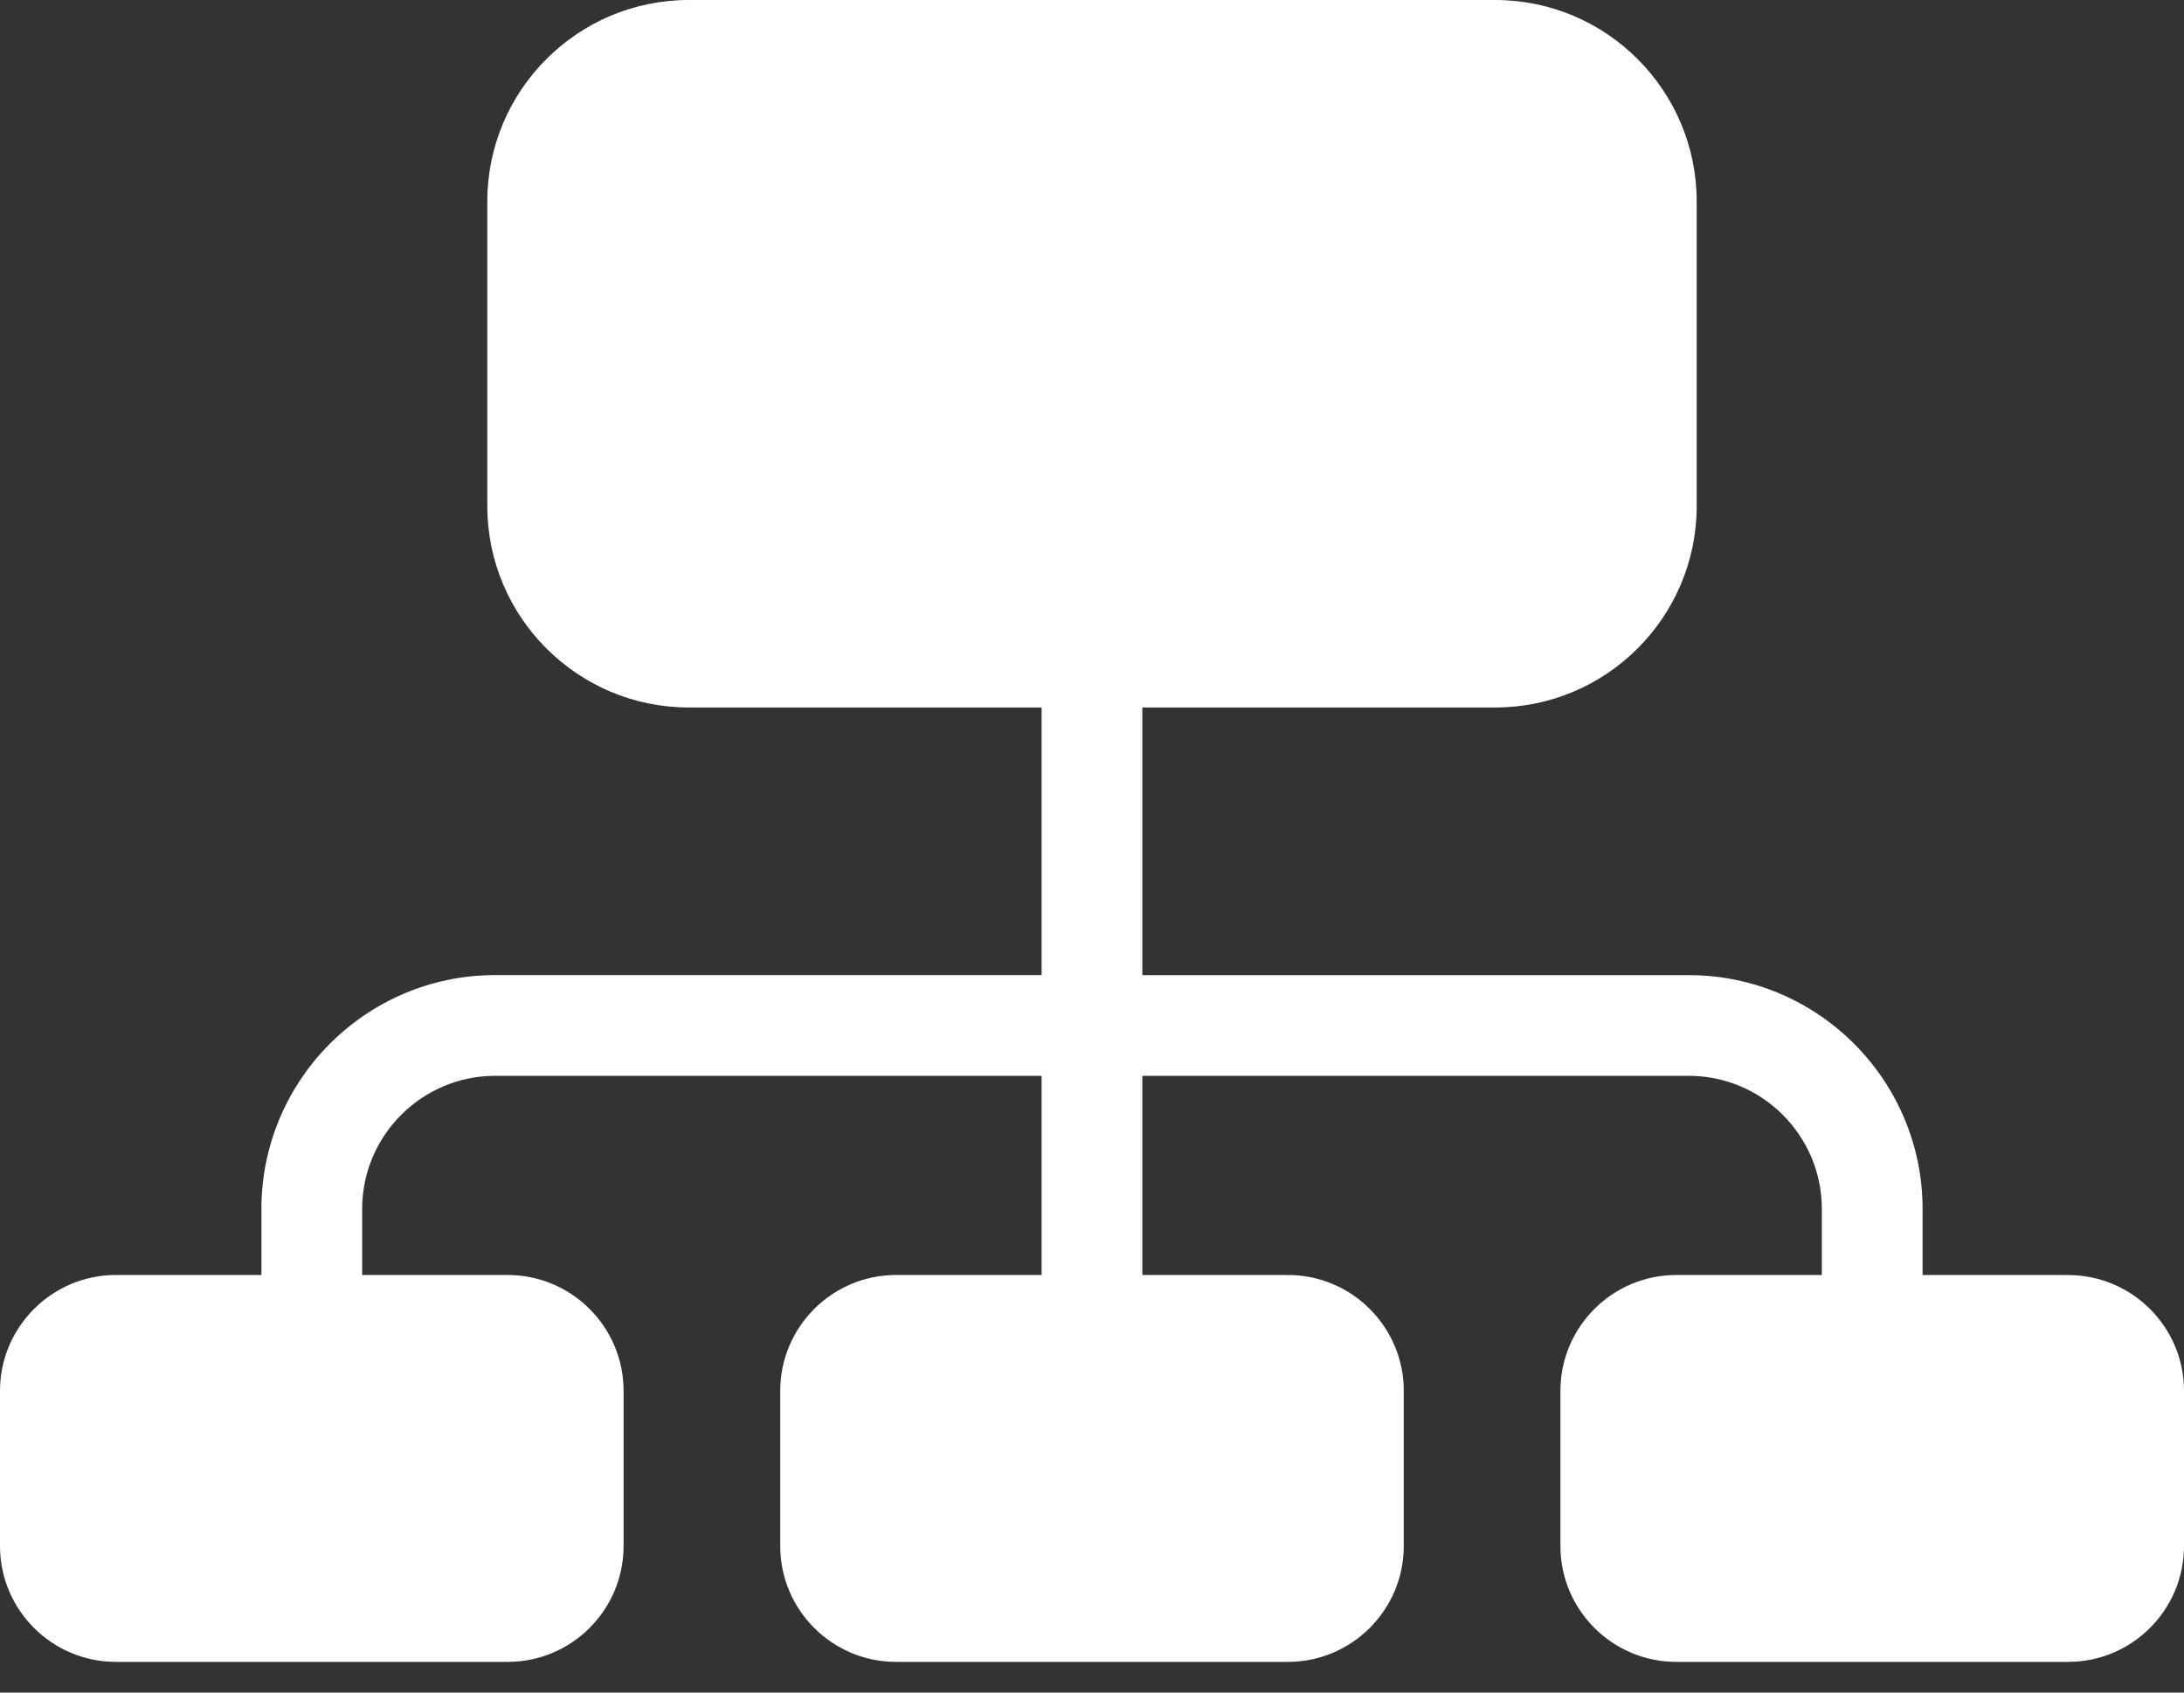 <svg width="40" height="31" viewBox="0 0 40 31" fill="none" xmlns="http://www.w3.org/2000/svg">
<rect x="0" y="0" width="40" height="31" fill="#333333" stroke="none"/>
<path d="M37.878 23.353H35.212V22.142C35.212 19.781 33.291 17.86 30.93 17.86H20.922V12.958H27.385C29.42 12.958 31.075 11.303 31.075 9.268V3.69C31.075 1.655 29.42 0 27.385 0H12.615C10.58 0 8.925 1.655 8.925 3.69V9.268C8.925 11.303 10.58 12.958 12.615 12.958H19.077V17.859H9.07C6.709 17.859 4.788 19.78 4.788 22.142V23.352H2.122C0.952 23.352 0 24.304 0 25.474V28.316C0 29.486 0.952 30.438 2.122 30.438H9.299C10.469 30.438 11.421 29.486 11.421 28.316V25.474C11.421 24.304 10.469 23.352 9.299 23.352H6.633V22.142C6.633 20.798 7.726 19.704 9.07 19.704H19.077V23.352H16.411C15.241 23.352 14.29 24.304 14.29 25.474V28.316C14.29 29.486 15.241 30.438 16.411 30.438H23.588C24.758 30.438 25.71 29.486 25.71 28.316V25.474C25.71 24.304 24.758 23.352 23.588 23.352H20.922V19.704H30.93C32.273 19.704 33.367 20.798 33.367 22.142V23.352H30.701C29.531 23.352 28.579 24.304 28.579 25.474V28.316C28.579 29.486 29.531 30.438 30.701 30.438H37.878C39.048 30.438 40 29.486 40 28.316V25.474C40 24.305 39.048 23.353 37.878 23.353Z" fill="white"/>
</svg>
